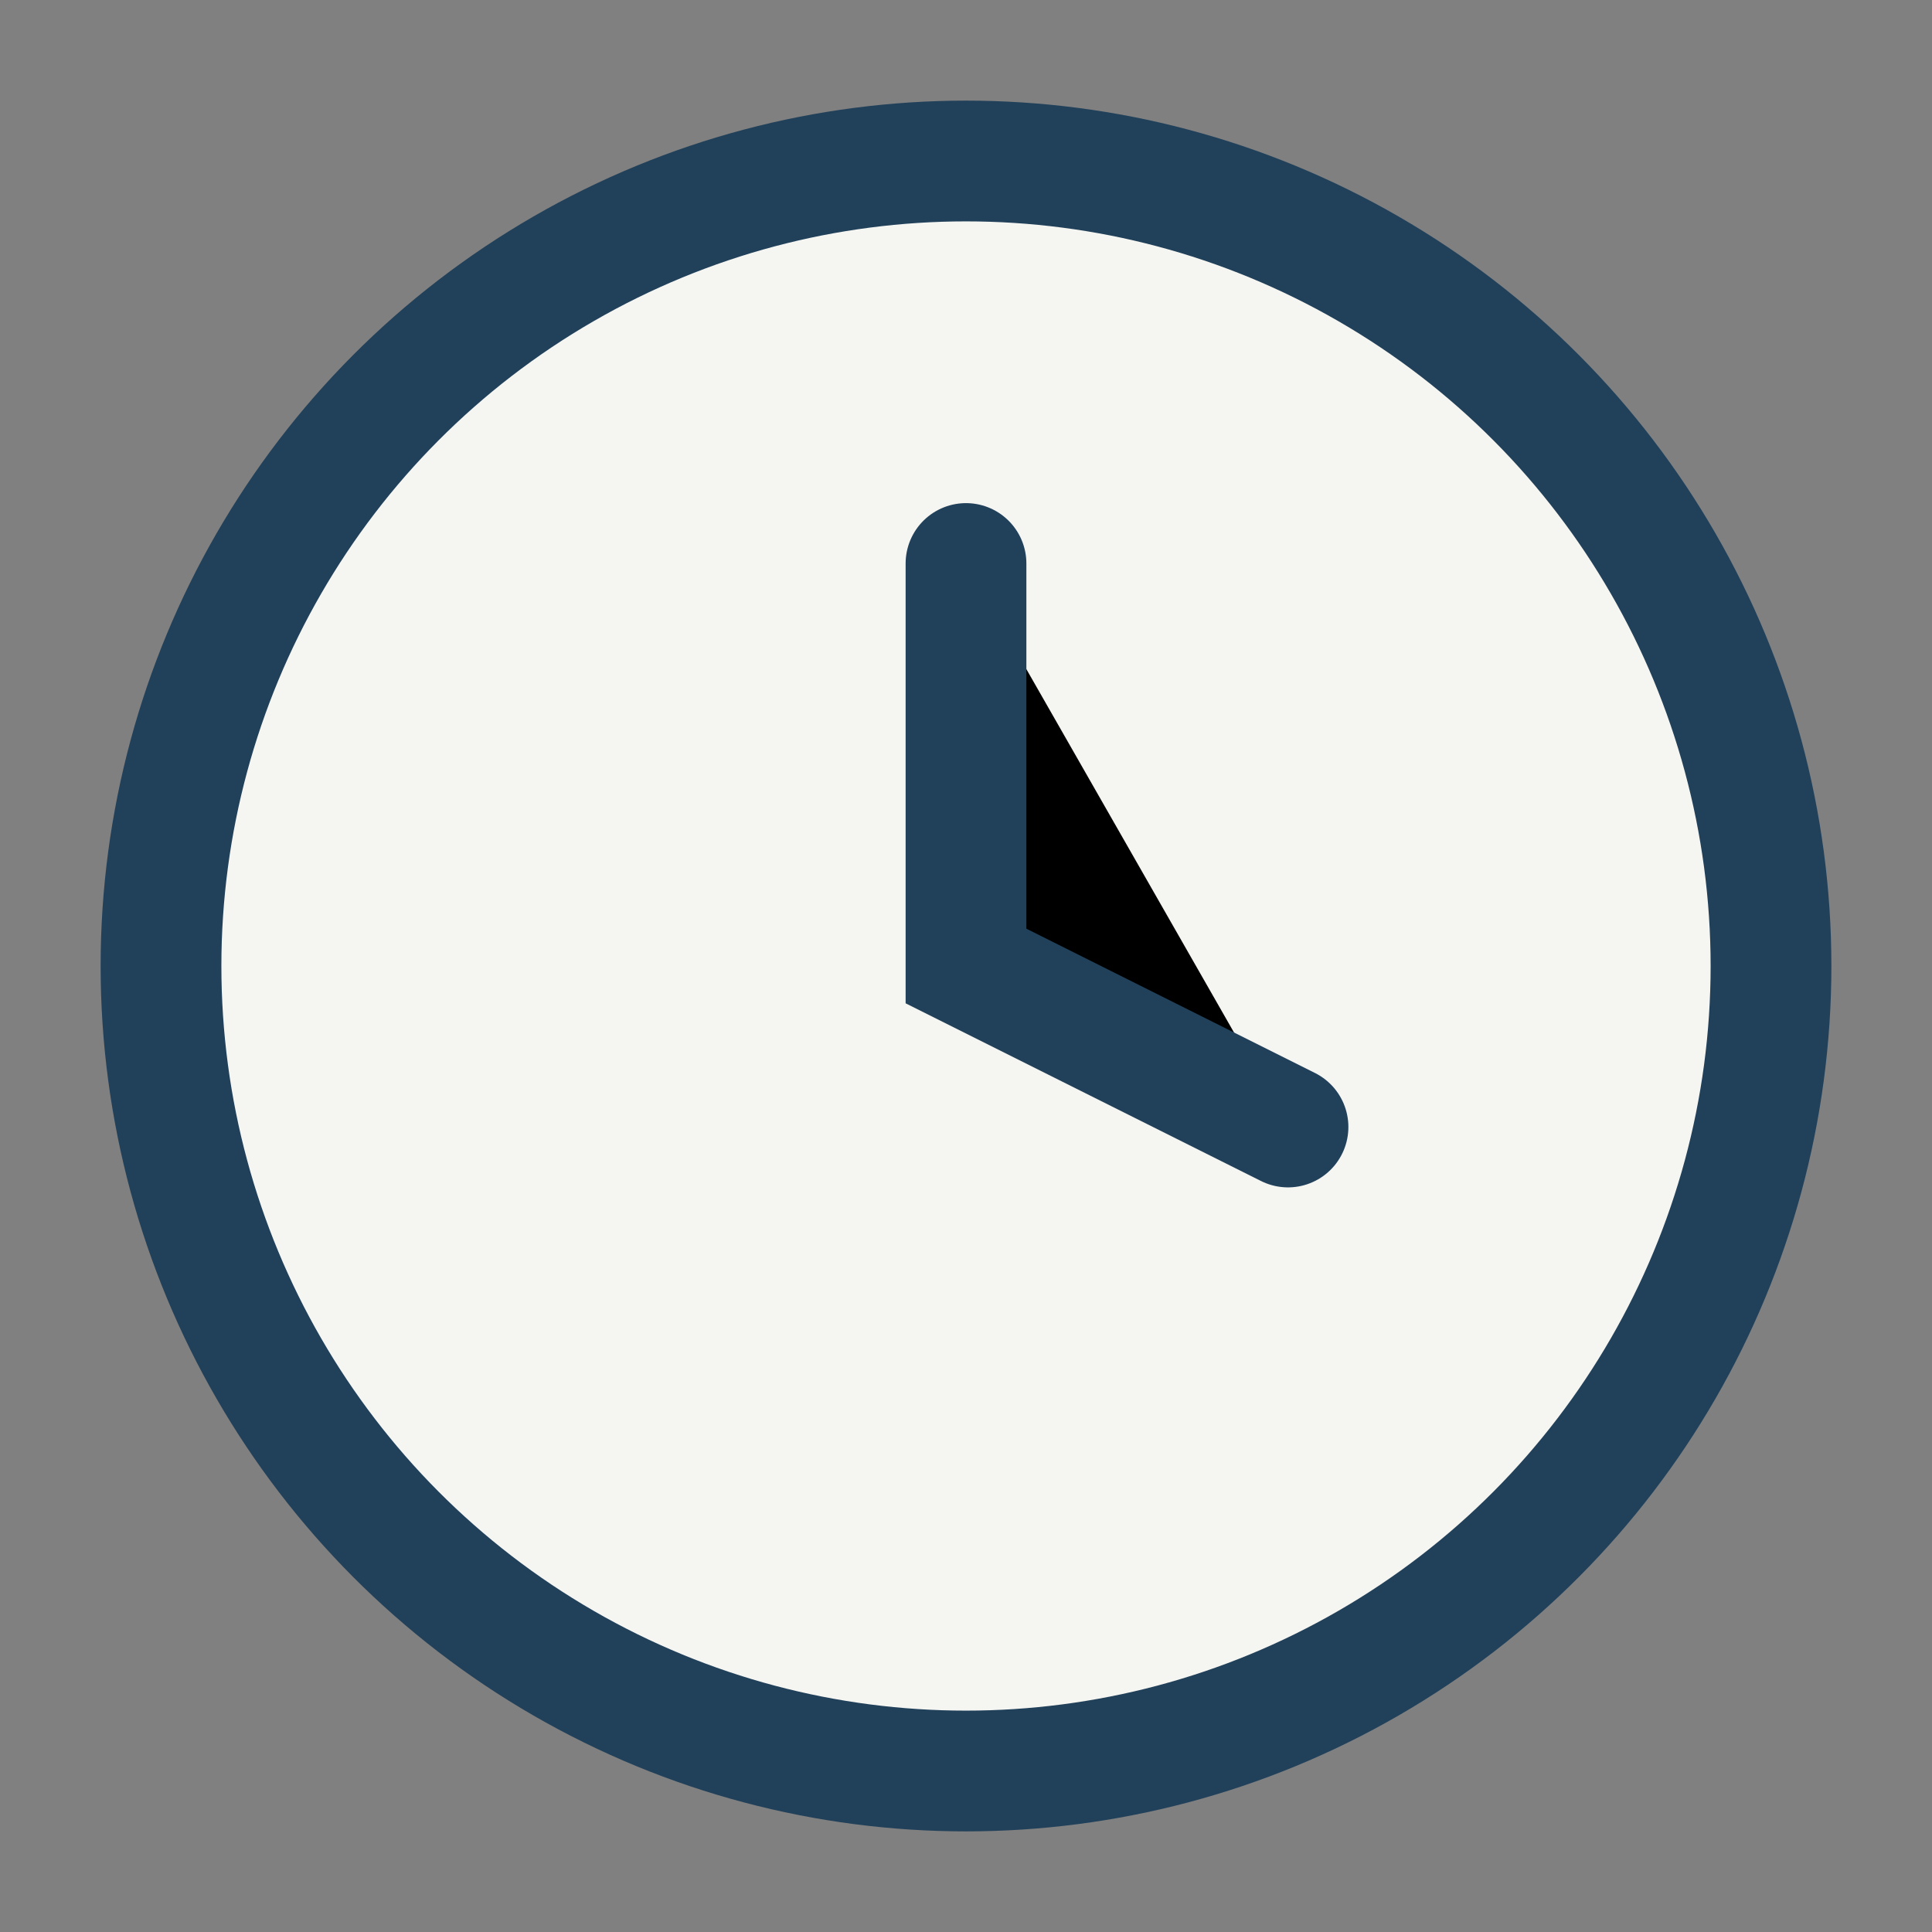 <?xml version="1.0" encoding="UTF-8"?>
<svg xmlns="http://www.w3.org/2000/svg" width="24" height="24" viewBox="0 0 24 24"><rect x="0" y="0" width="24" height="24" fill="#808080" stroke="none"/><circle cx="12" cy="12" r="10" fill="#F5F5F2" stroke="#21405A" stroke-width="1.5"/><path d="M12 7v5l4 2" stroke="#21405A" stroke-width="1.5" stroke-linecap="round"/></svg>